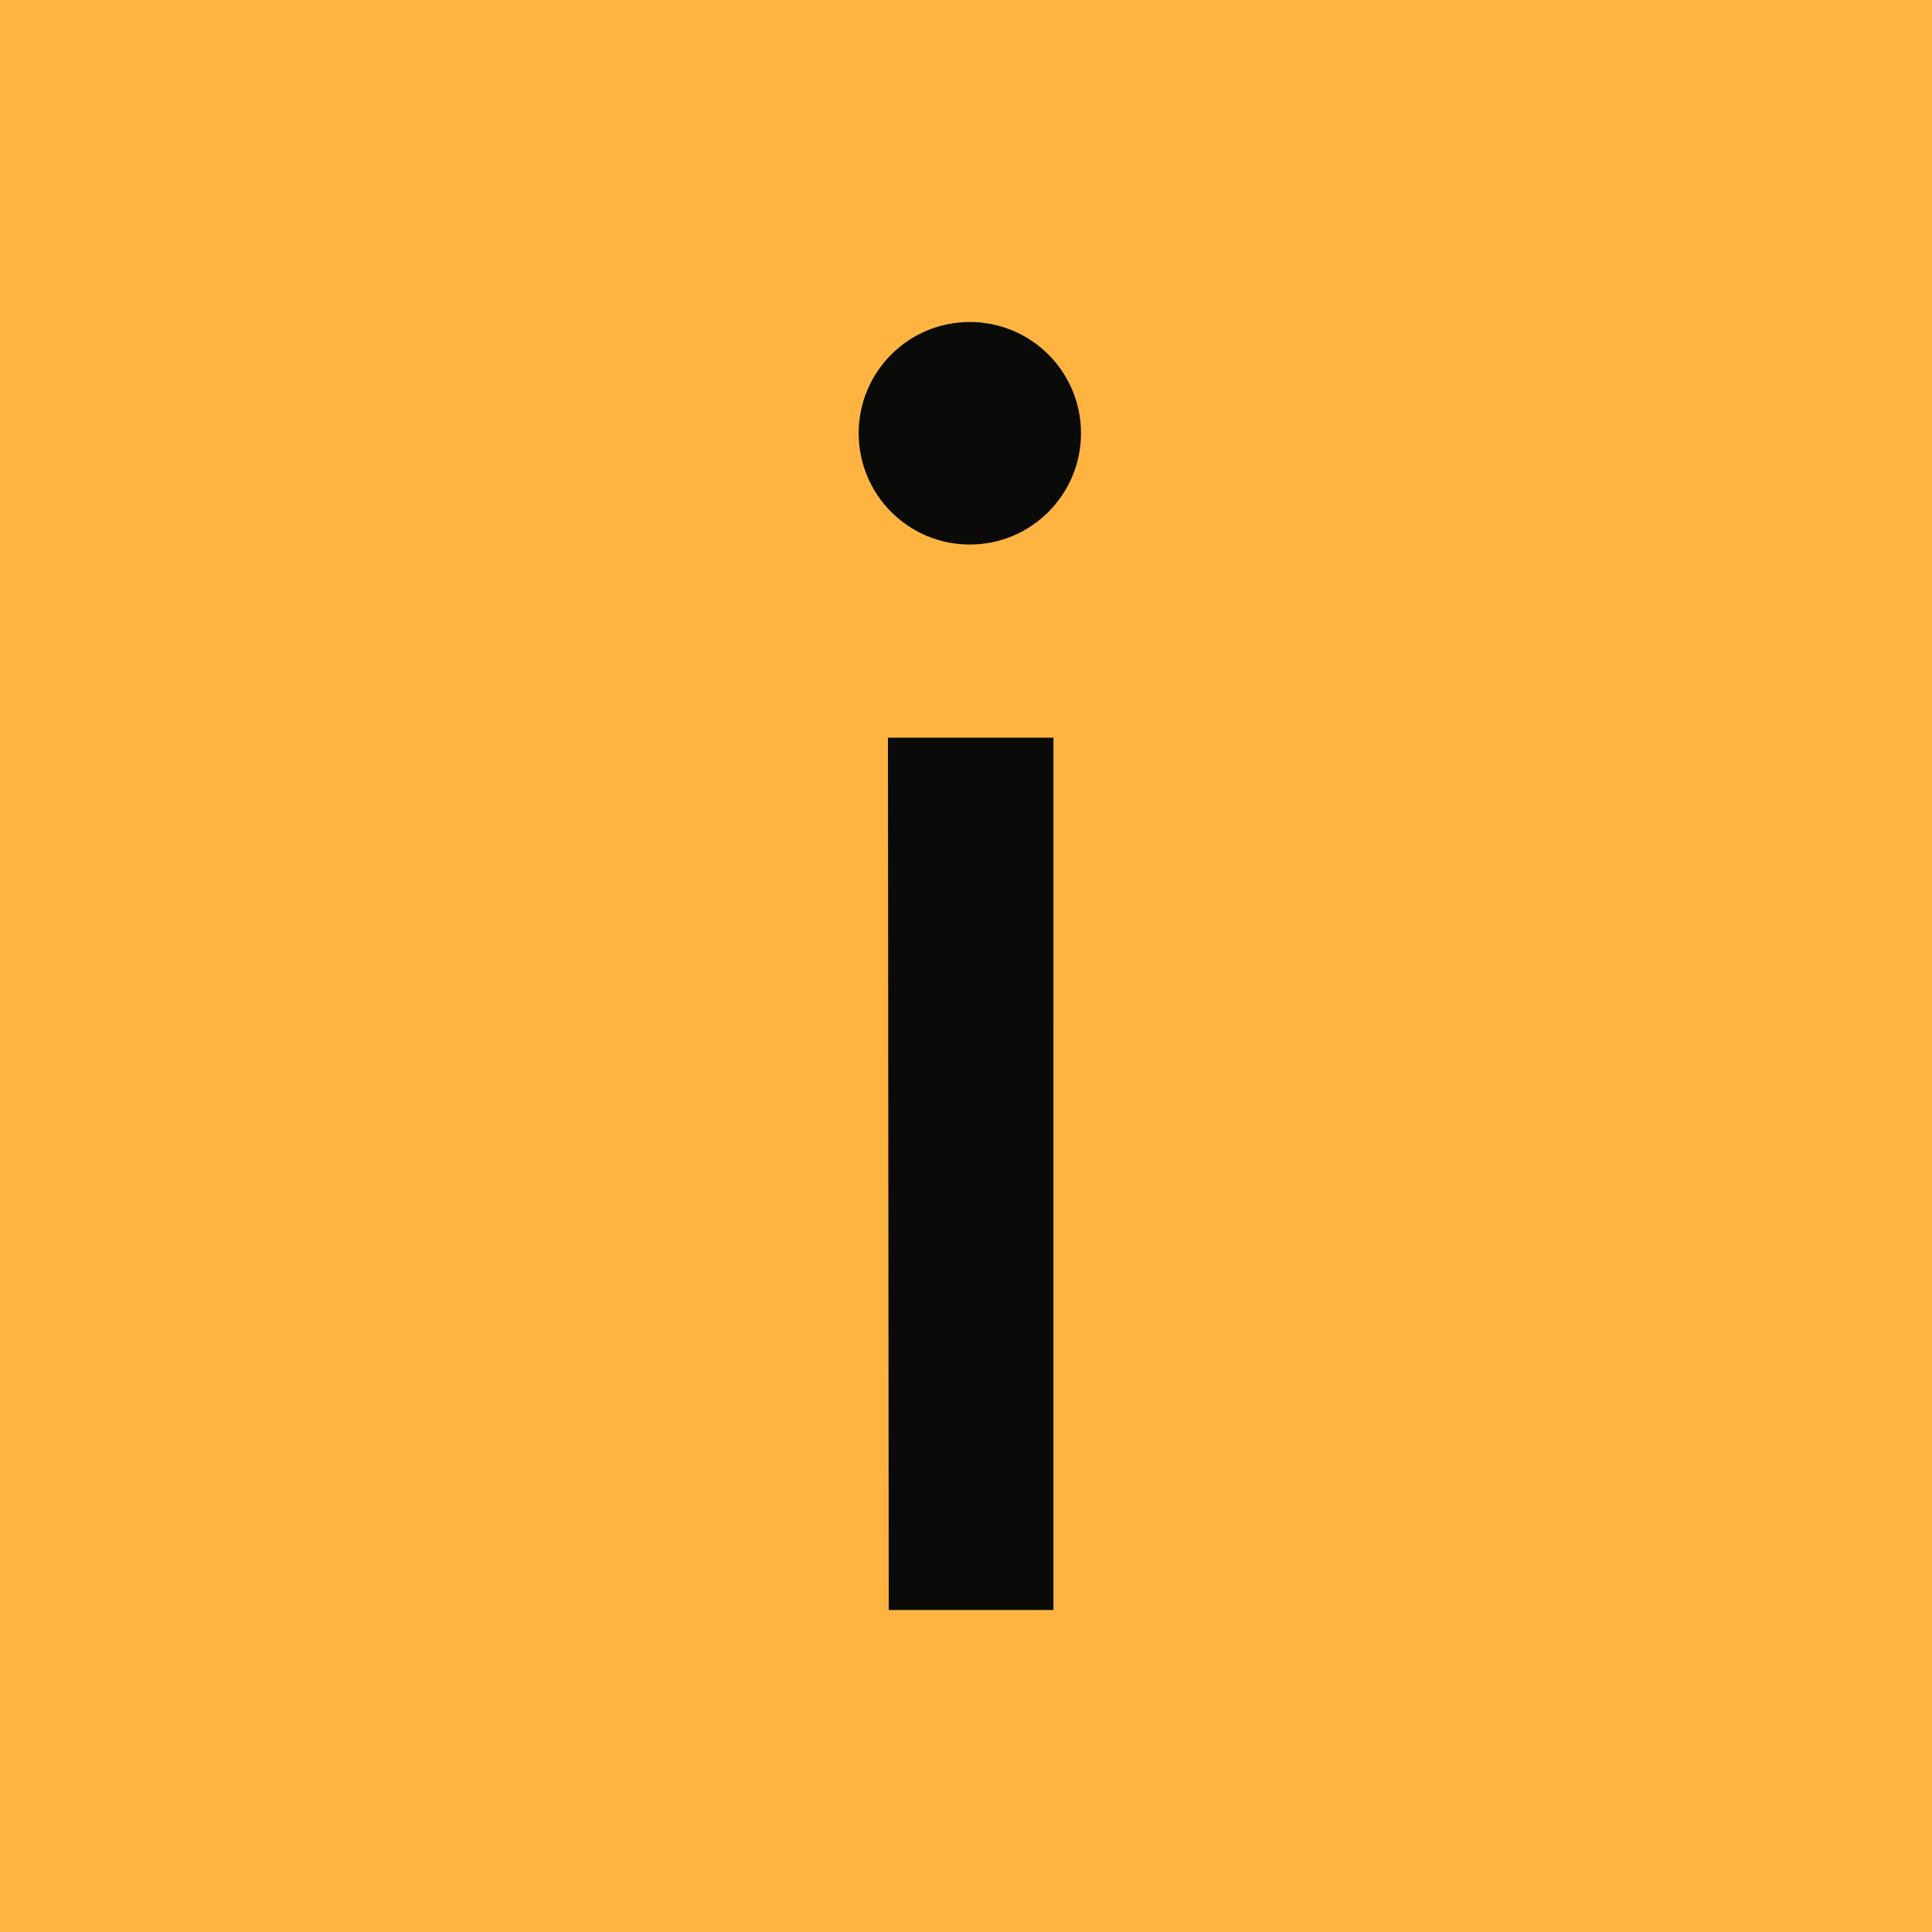 <svg width="200" height="200" viewBox="0 0 200 200" fill="none" xmlns="http://www.w3.org/2000/svg">
<rect width="200" height="200" fill="#FFB442"/>
<path fill-rule="evenodd" clip-rule="evenodd" d="M100.39 33.333C94.031 33.333 88.889 38.495 88.889 44.845C88.889 51.209 94.031 56.37 100.39 56.37C106.756 56.37 111.905 51.209 111.905 44.845C111.905 38.495 106.756 33.333 100.39 33.333Z" fill="#0A0B09"/>
<path d="M91.918 76.362L92.002 166.666H109.051L109.052 76.362H91.918Z" fill="#0A0B09"/>
</svg>
